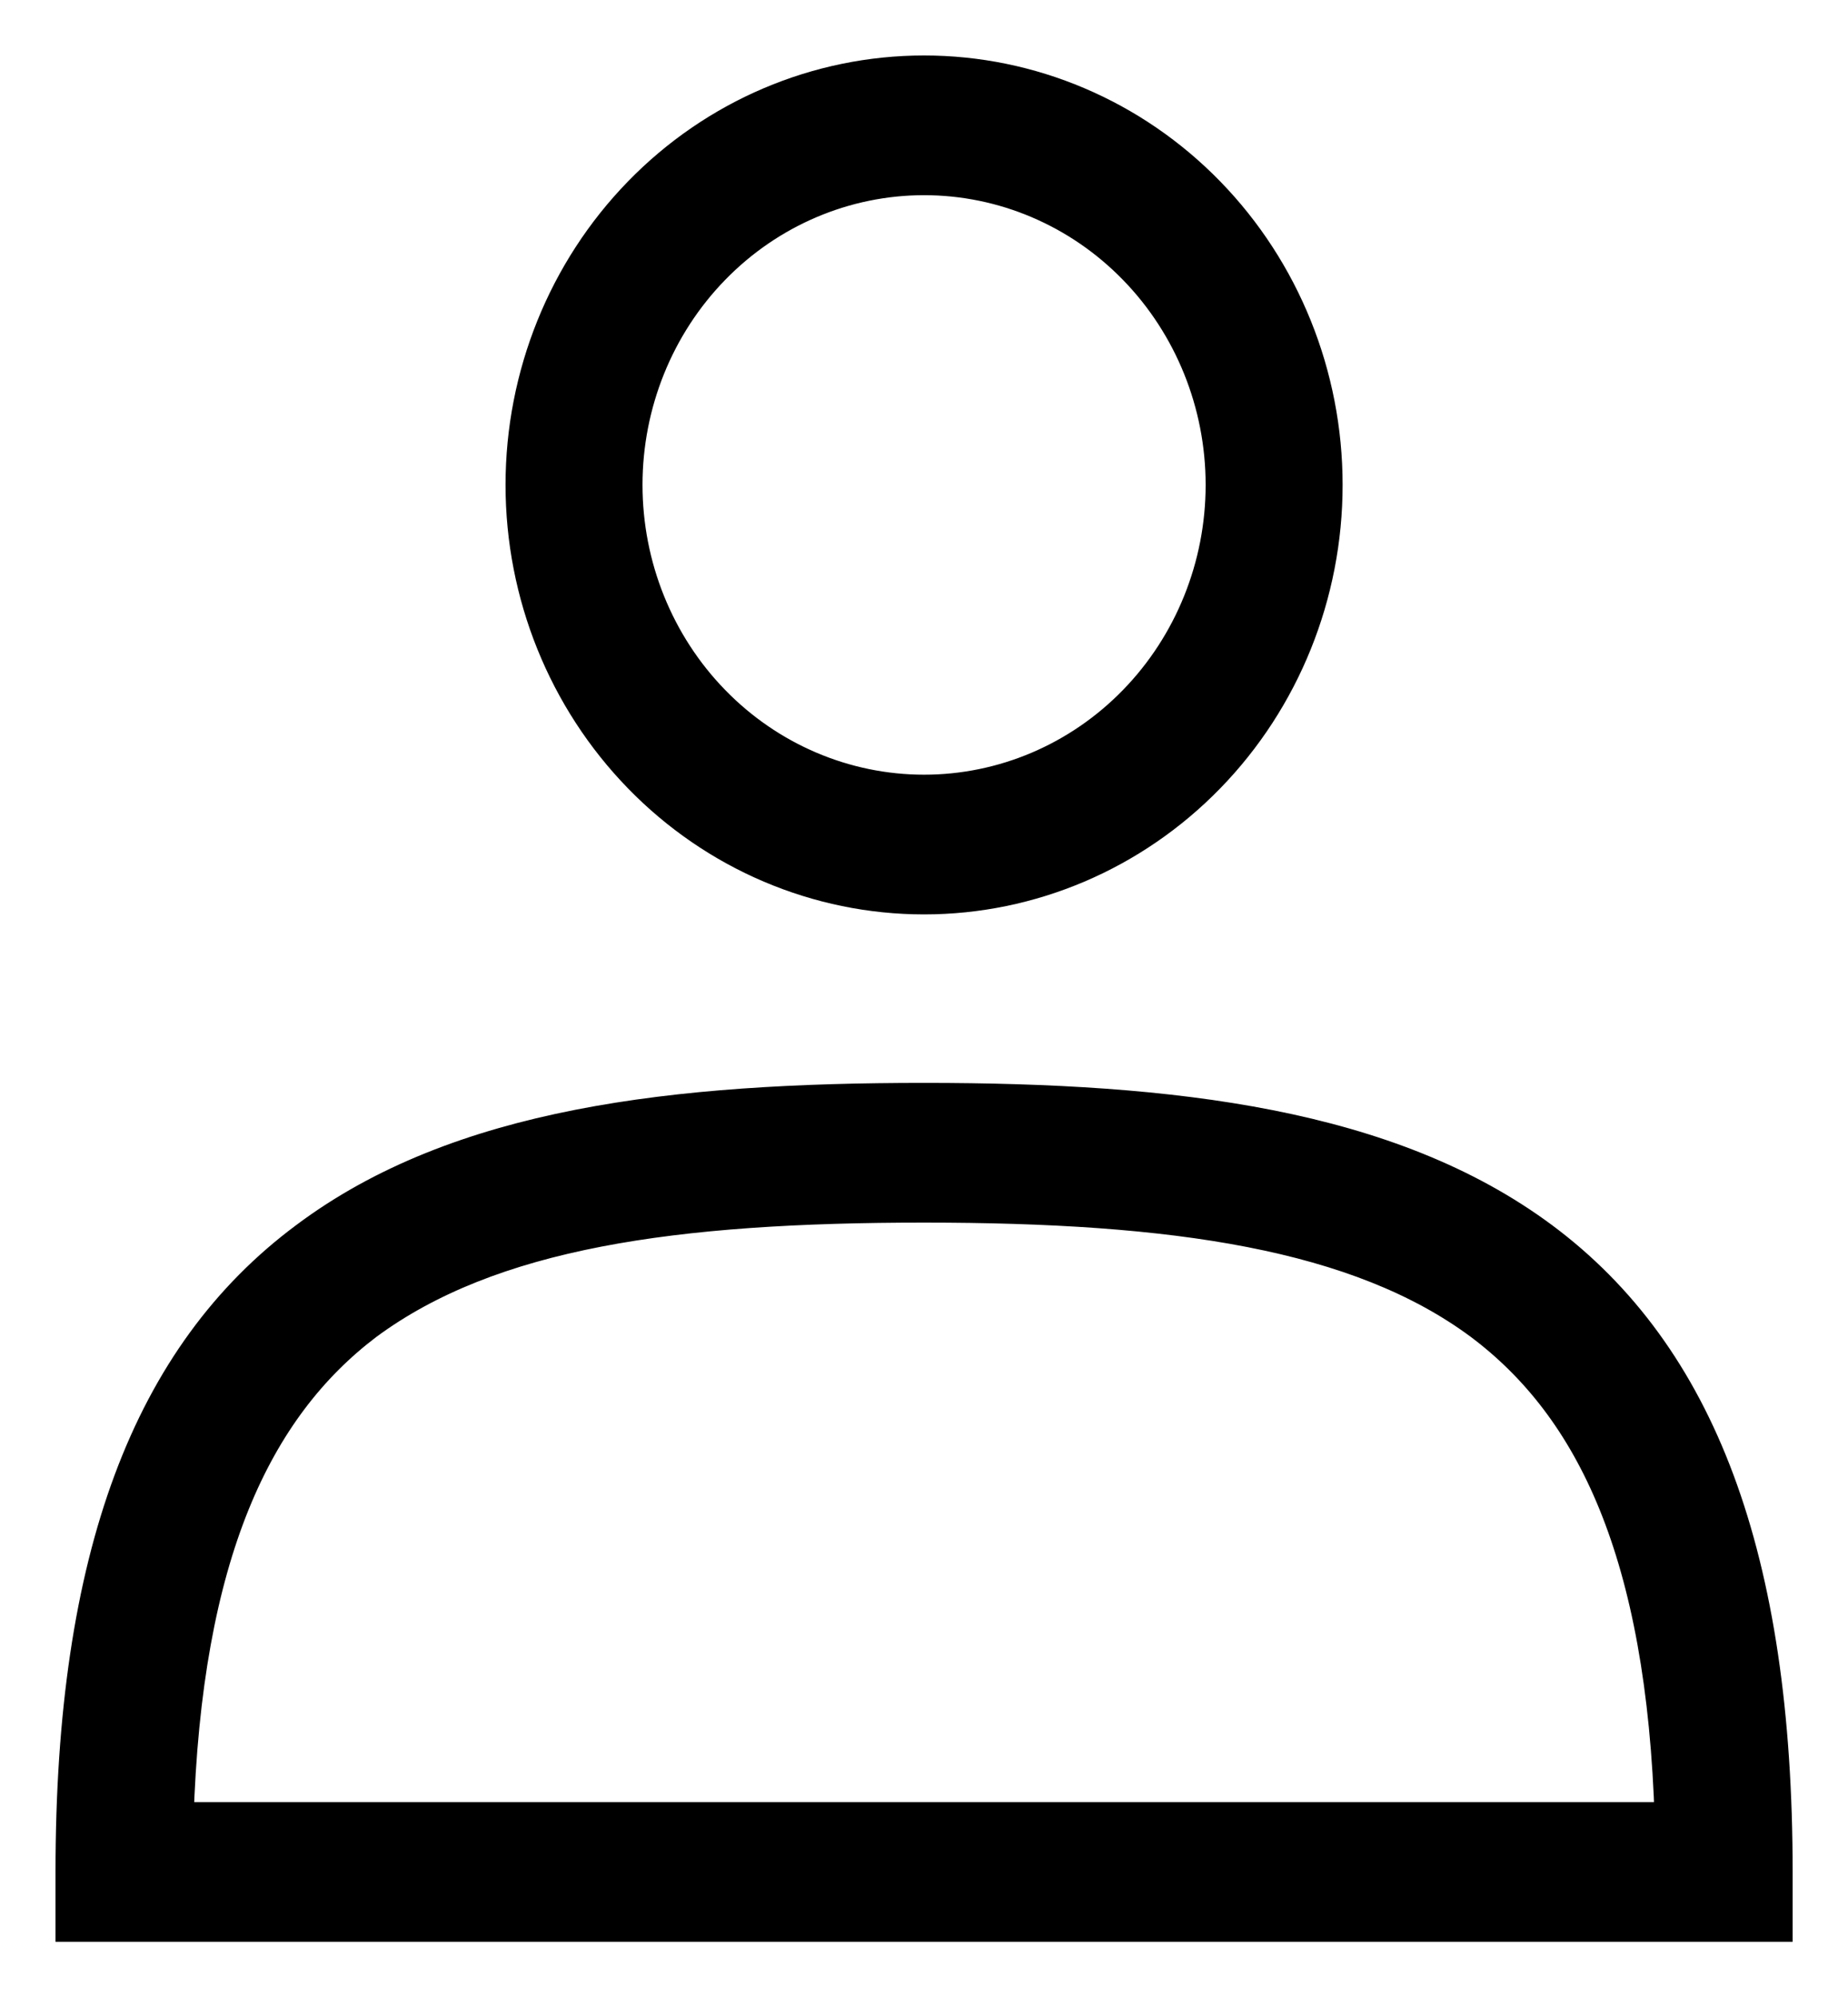 <svg xmlns="http://www.w3.org/2000/svg" width="25" height="27" viewBox="0 0 25 27" fill="none"><path fill-rule="evenodd" clip-rule="evenodd" d="M8.442 6.556C8.442 5.451 8.87 4.391 9.631 3.61C10.392 2.828 11.425 2.389 12.501 2.389C13.578 2.389 14.61 2.828 15.371 3.61C16.132 4.391 16.56 5.451 16.56 6.556C16.56 7.662 16.132 8.722 15.371 9.503C14.61 10.285 13.578 10.724 12.501 10.724C11.425 10.724 10.392 10.285 9.631 9.503C8.87 8.722 8.442 7.662 8.442 6.556ZM12.501 1C11.066 1 9.689 1.585 8.675 2.627C7.66 3.669 7.089 5.083 7.089 6.556C7.089 8.03 7.66 9.443 8.675 10.485C9.689 11.527 11.066 12.113 12.501 12.113C13.937 12.113 15.313 11.527 16.328 10.485C17.343 9.443 17.913 8.03 17.913 6.556C17.913 5.083 17.343 3.669 16.328 2.627C15.313 1.585 13.937 1 12.501 1ZM20.051 17.878C21.566 19.017 22.526 20.989 22.635 24.615H2.368C2.476 21.003 3.437 19.017 4.938 17.878C6.629 16.627 9.119 16.28 12.501 16.28C15.884 16.28 18.387 16.641 20.051 17.878ZM12.501 14.891C9.119 14.891 6.21 15.224 4.154 16.766C2.043 18.336 1.001 21.045 1.001 25.309V26.004H24.001V25.309C24.001 21.045 22.959 18.336 20.849 16.766C18.792 15.238 15.884 14.891 12.501 14.891Z" fill="black" stroke="black" stroke-width="0.5"></path></svg>